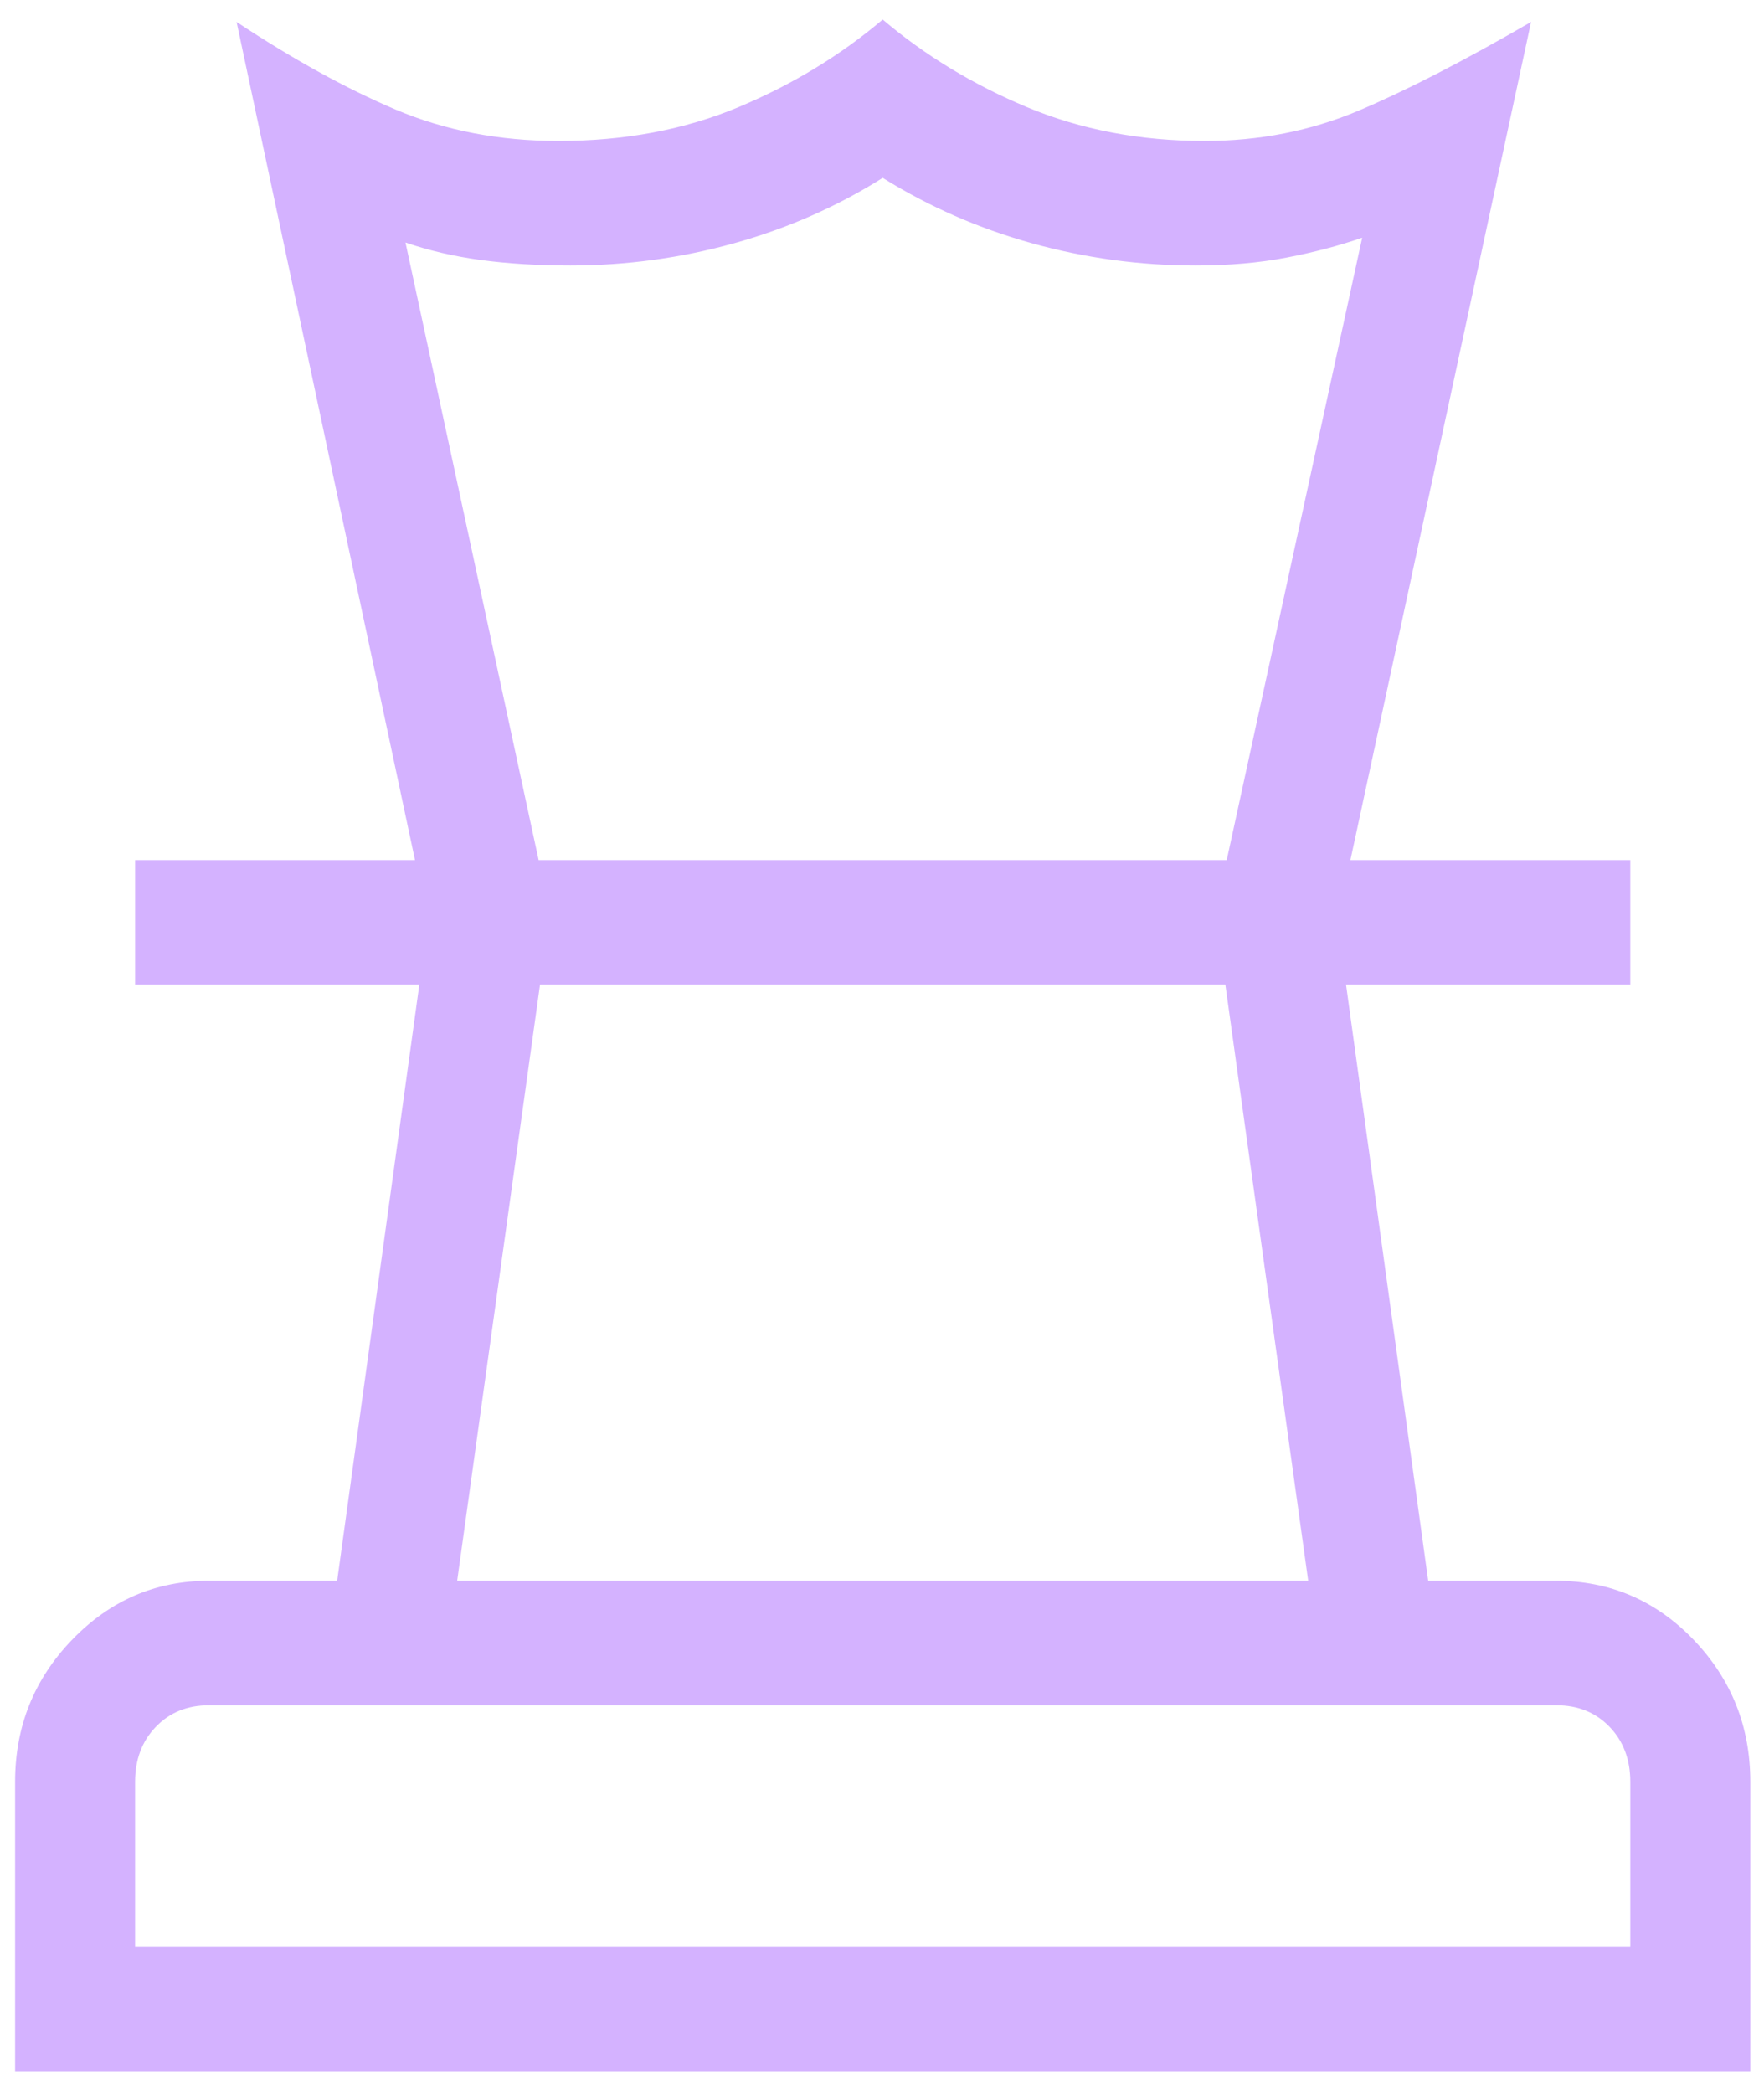 <svg width="43" height="51" viewBox="0 0 43 51" fill="none" xmlns="http://www.w3.org/2000/svg">
<path id="chess" d="M3.293 47.443H39.741V43.417C39.741 42.873 39.572 42.425 39.235 42.076C38.897 41.726 38.466 41.551 37.941 41.551H5.092C4.568 41.551 4.136 41.726 3.799 42.076C3.461 42.425 3.293 42.873 3.293 43.417V47.443ZM11.144 38.517H31.889L29.869 23.989H13.164L11.144 38.517ZM0.368 50.477V43.417C0.368 42.07 0.83 40.916 1.756 39.956C2.681 38.997 3.793 38.517 5.092 38.517H8.219L10.222 23.989H3.293V20.956H39.741V23.989H32.811L34.814 38.517H37.927C39.245 38.517 40.364 38.997 41.285 39.956C42.206 40.916 42.666 42.07 42.666 43.417V50.477H0.368ZM10.116 20.956L5.767 0.535C7.151 1.45 8.444 2.161 9.646 2.671C10.849 3.18 12.171 3.435 13.614 3.435C15.226 3.435 16.69 3.16 18.004 2.61C19.318 2.059 20.489 1.348 21.517 0.477C22.544 1.348 23.716 2.059 25.032 2.61C26.348 3.16 27.792 3.435 29.363 3.435C30.698 3.435 31.947 3.19 33.109 2.7C34.272 2.21 35.676 1.488 37.322 0.535L32.918 20.956H29.903L33.205 5.792C32.643 5.987 32.028 6.148 31.363 6.276C30.697 6.405 29.956 6.469 29.138 6.469C27.782 6.469 26.454 6.288 25.154 5.927C23.854 5.565 22.642 5.034 21.517 4.334C20.403 5.034 19.196 5.565 17.896 5.927C16.595 6.288 15.265 6.469 13.906 6.469C13.104 6.469 12.373 6.424 11.715 6.335C11.057 6.245 10.447 6.103 9.884 5.909L13.13 20.956H10.116Z" fill="#D4B2FF"/>
</svg>
